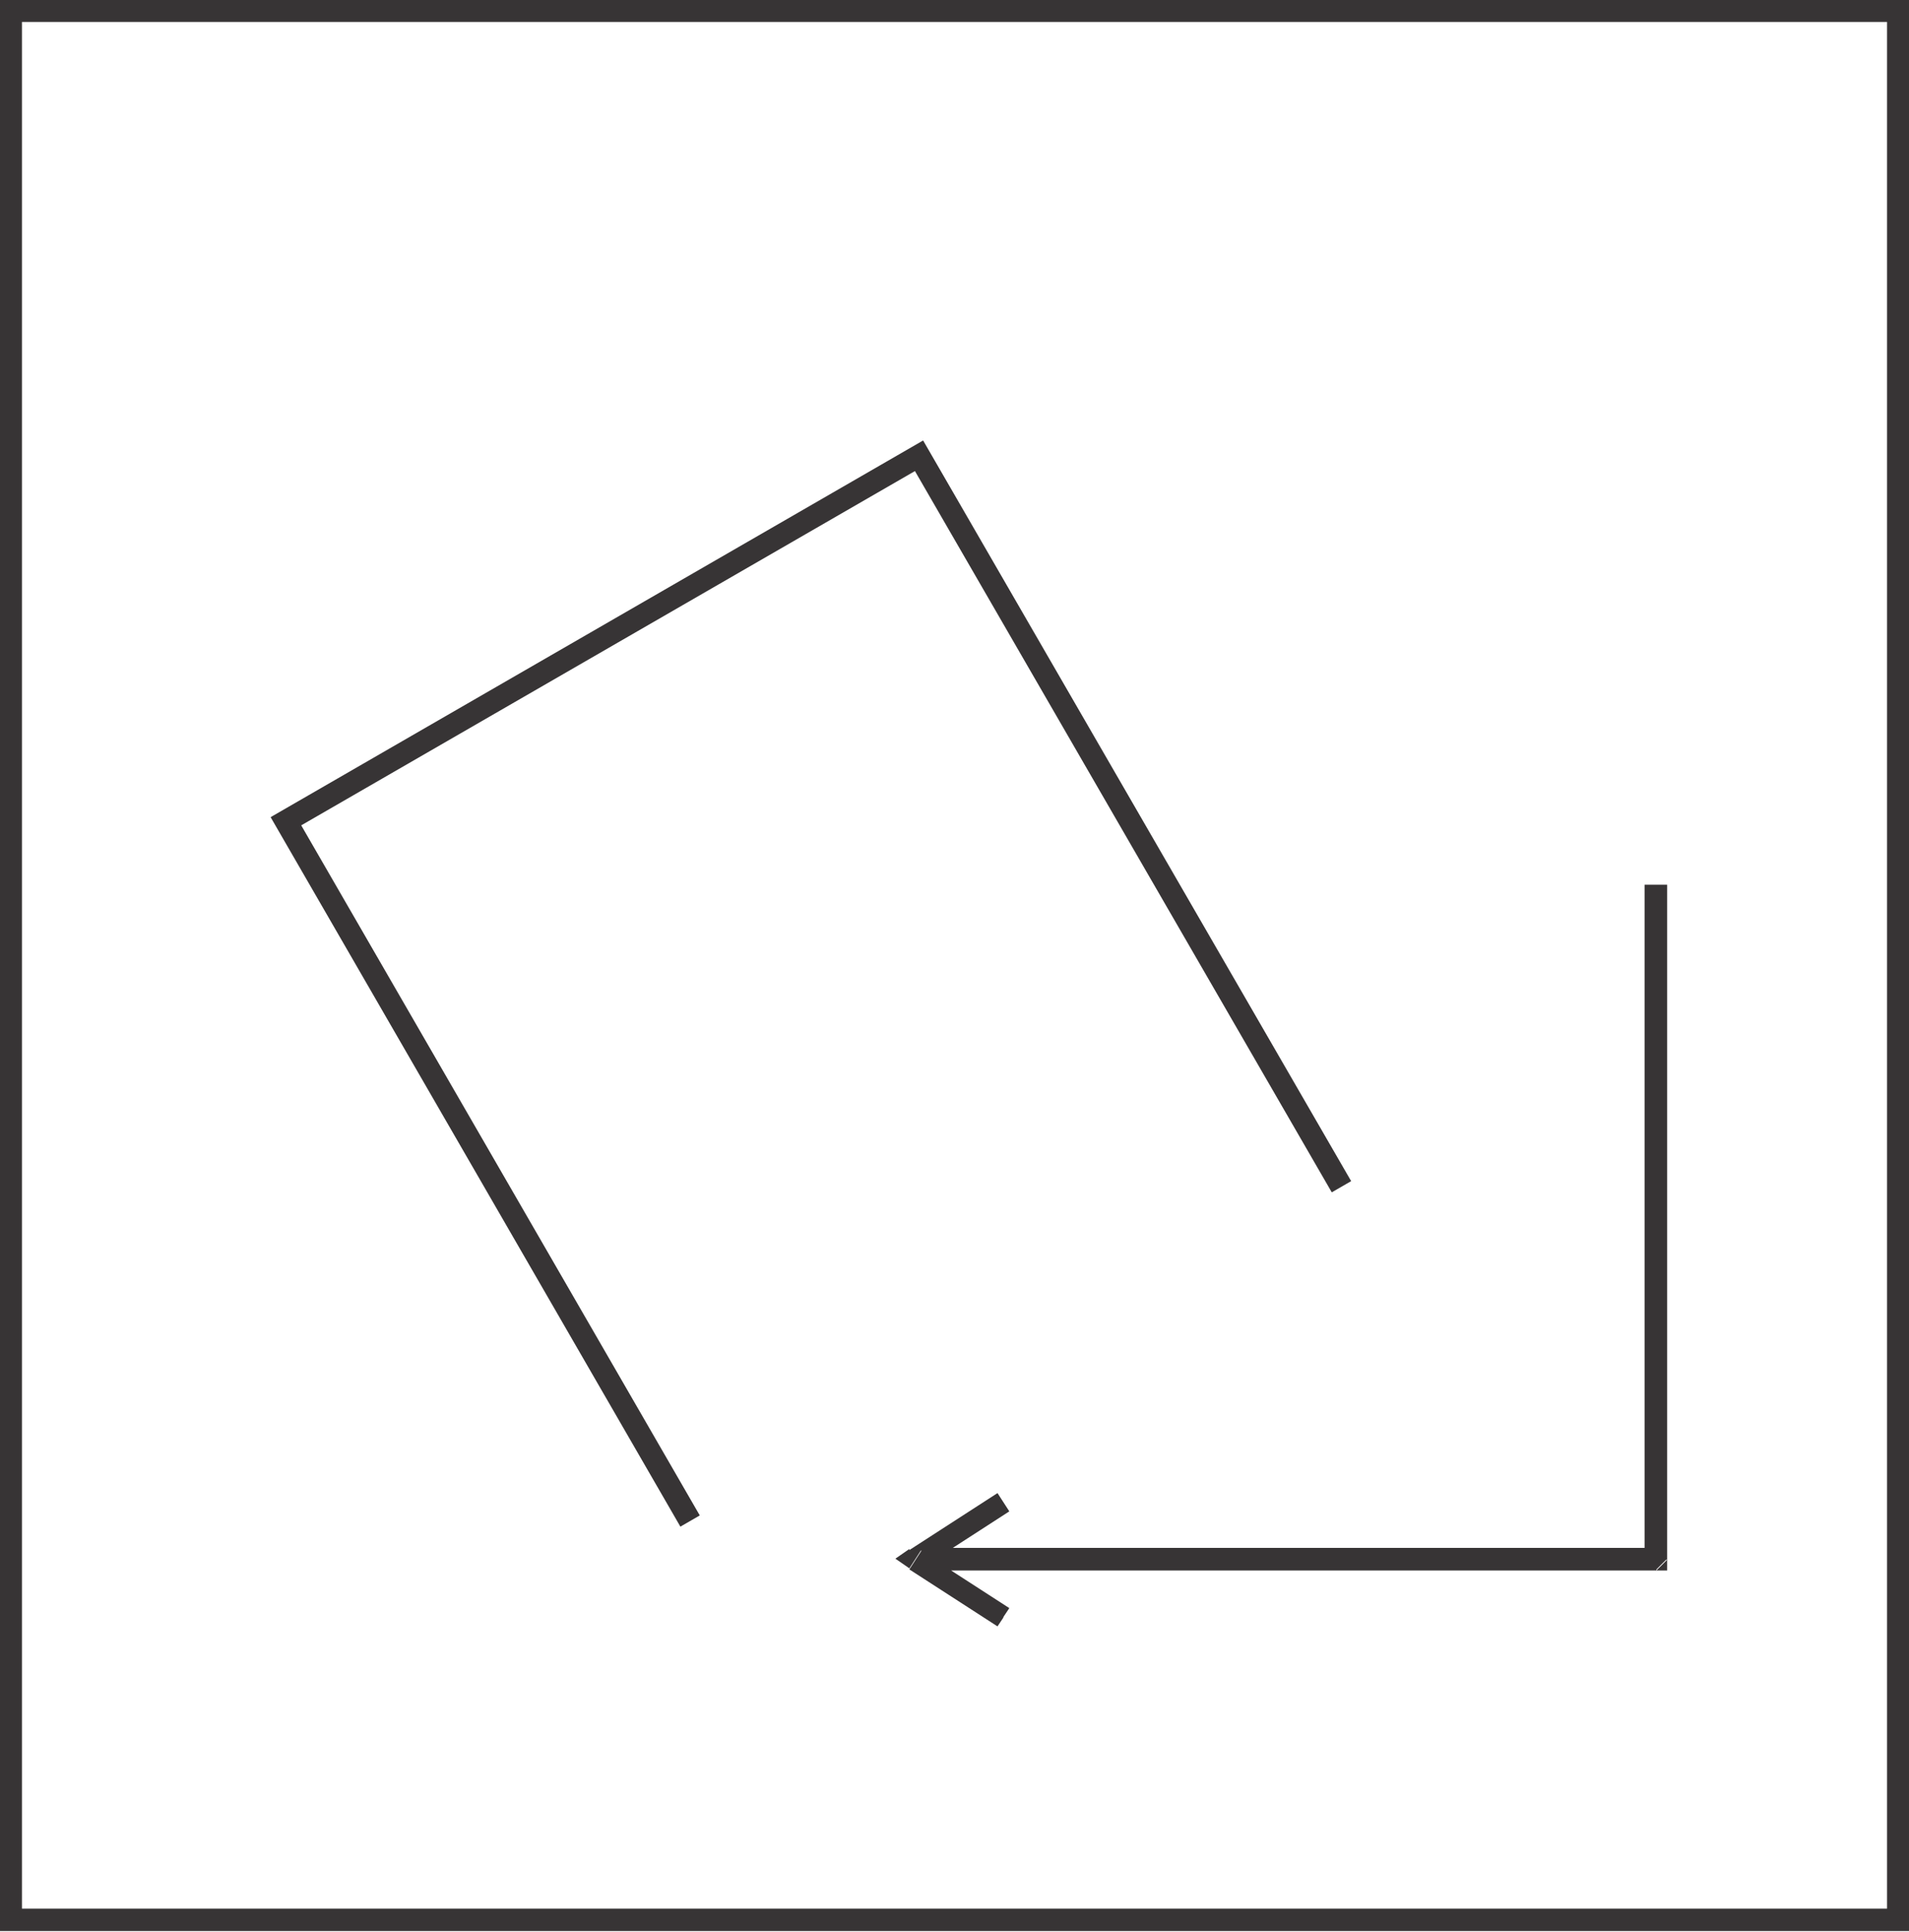 <?xml version="1.0" encoding="UTF-8"?>
<!DOCTYPE svg PUBLIC "-//W3C//DTD SVG 1.1//EN" "http://www.w3.org/Graphics/SVG/1.1/DTD/svg11.dtd">
<!-- Creator: CorelDRAW X6 -->
<svg xmlns="http://www.w3.org/2000/svg" xml:space="preserve" width="1.776in" height="1.797in" version="1.1" style="shape-rendering:geometricPrecision; text-rendering:geometricPrecision; image-rendering:optimizeQuality; fill-rule:evenodd; clip-rule:evenodd"
viewBox="0 0 1776 1797"
 xmlns:xlink="http://www.w3.org/1999/xlink">
 <defs>
  <style type="text/css">
   <![CDATA[
    .str0 {stroke:#373435;stroke-width:20.835}
    .fil0 {fill:none}
    .fil1 {fill:#373435;fill-rule:nonzero}
   ]]>
  </style>
 </defs>
 <g id="Layer_x0020_1">
  <g id="_576971872">
   <rect class="fil0 str0" x="10" y="10" width="1756" height="1776"/>
   <polyline class="fil0 str0" points="642,1415 266,764 855,424 1248,1104 "/>
   <g>
    <path class="fil1" d="M846 1459l0 -17 82 -53 11 17 -82 53 0 -17 -11 17zm0 0l-13 -9 13 -9 0 17zm88 45l-6 9 -82 -53 11 -17 82 53 -6 9zm607 -43l-673 0 0 -21 673 0 10 10 -10 10zm10 -10l0 10 -10 0 10 -10zm0 -628l0 628 -21 0 0 -628 21 0z"/>
   </g>
  </g>
 </g>
</svg>
